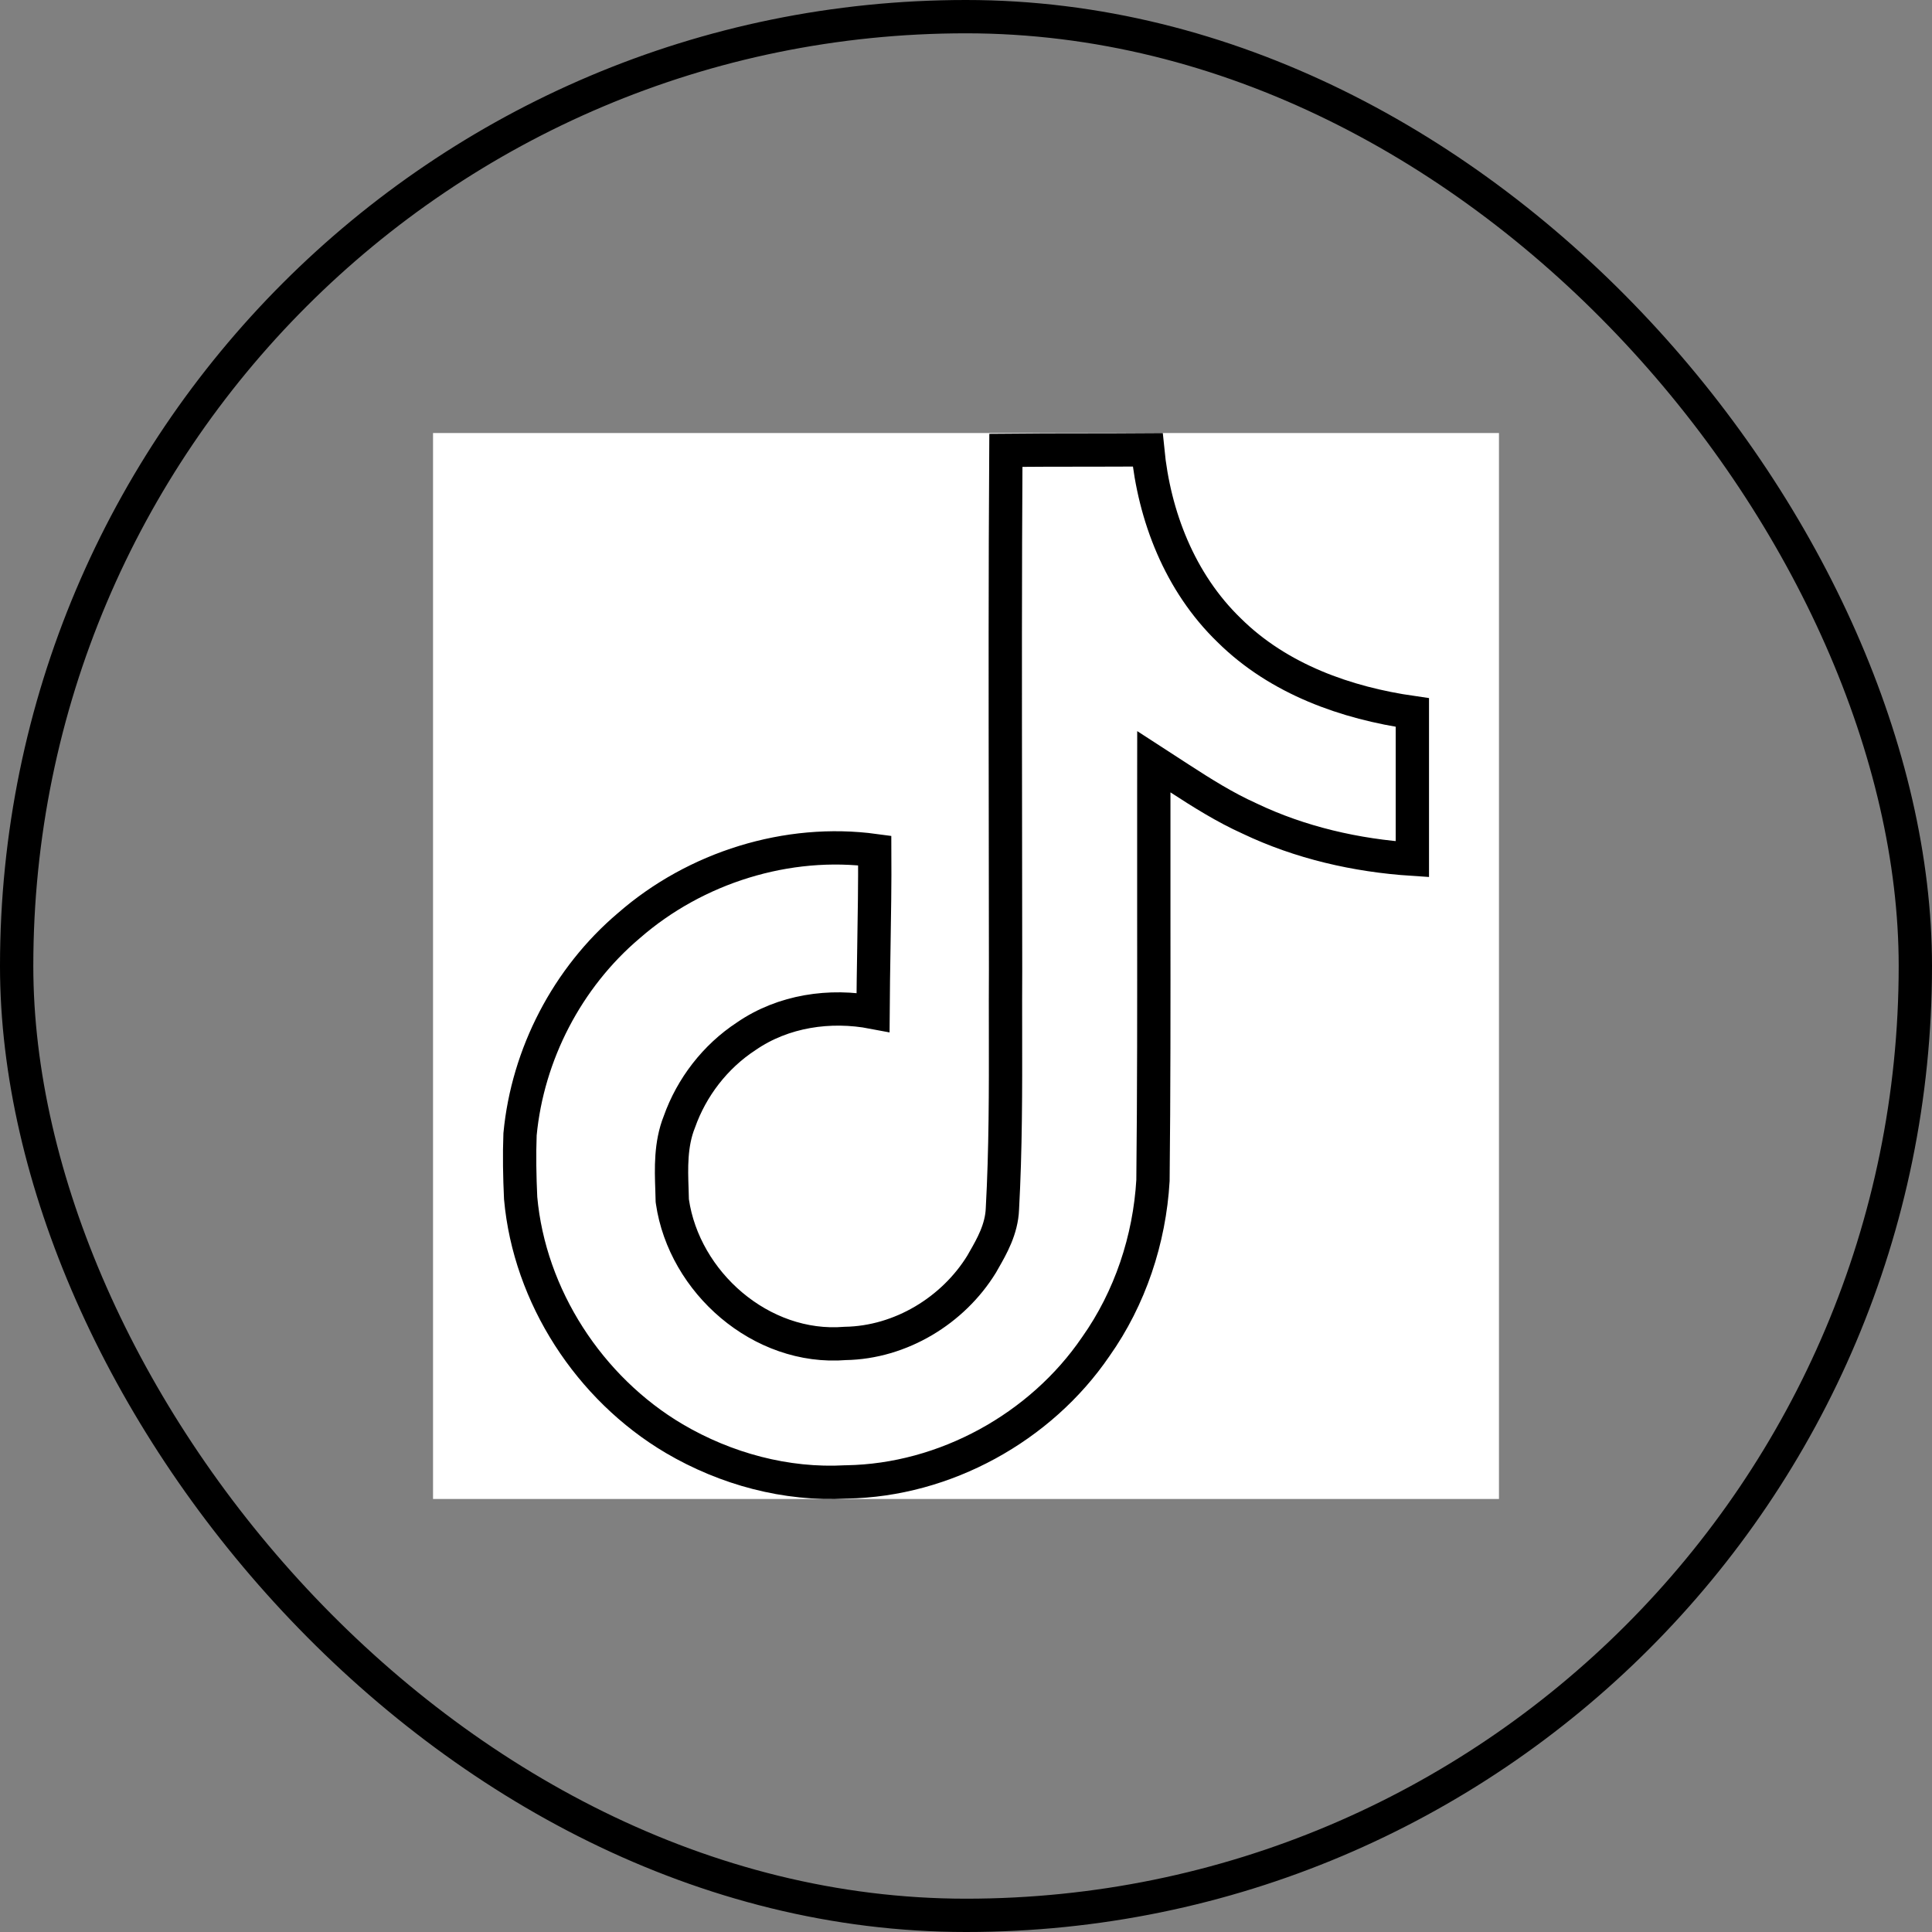 <svg width="58" height="58" viewBox="0 0 58 58" fill="none" xmlns="http://www.w3.org/2000/svg">
<rect x="0" y="0" width="58" height="58" fill="#808080" stroke="none"/>
<rect x="0.5" y="0.5" width="57" height="57" rx="28.5" stroke="black"/>
<g clip-path="url(#clip0_195_27)">
<rect width="32" height="32" transform="translate(13 13)" fill="white"/>
<path d="M42.4 21.39V25.794C40.706 25.683 39.032 25.297 37.515 24.574L37.515 24.574L37.505 24.569C36.781 24.243 36.103 23.818 35.41 23.368L34.639 22.868L34.638 23.787C34.636 25.006 34.637 26.225 34.638 27.442C34.64 30.113 34.642 32.778 34.613 35.439C34.51 37.21 33.926 38.971 32.898 40.424L32.898 40.424L32.893 40.431C31.239 42.856 28.363 44.44 25.417 44.488L25.407 44.488L25.397 44.488C23.599 44.589 21.79 44.099 20.241 43.188C17.691 41.681 15.894 38.915 15.63 35.966C15.6 35.315 15.588 34.675 15.612 34.052C15.84 31.648 17.033 29.35 18.879 27.788L18.879 27.788L18.885 27.783C20.879 26.043 23.636 25.177 26.26 25.533C26.266 26.518 26.25 27.49 26.234 28.468C26.224 29.104 26.213 29.743 26.209 30.39C24.923 30.144 23.516 30.342 22.402 31.11C21.47 31.72 20.762 32.642 20.395 33.679C20.125 34.351 20.151 35.093 20.172 35.695C20.176 35.805 20.18 35.91 20.181 36.009L20.182 36.041L20.186 36.072C20.539 38.491 22.844 40.538 25.375 40.331C27.038 40.303 28.614 39.343 29.47 37.949L29.475 37.941L29.479 37.933C29.5 37.896 29.523 37.857 29.545 37.817C29.77 37.425 30.07 36.901 30.093 36.292C30.191 34.503 30.189 32.715 30.186 30.944C30.185 30.336 30.184 29.731 30.188 29.128V29.125C30.188 27.585 30.185 26.047 30.183 24.511C30.178 20.842 30.174 17.182 30.197 13.519C30.975 13.511 31.74 13.511 32.506 13.51C33.151 13.509 33.798 13.509 34.455 13.504C34.649 15.486 35.414 17.483 36.9 18.92C38.393 20.399 40.428 21.107 42.4 21.39Z" stroke="black"/>
</g>
<defs>
<clipPath id="clip0_195_27">
<rect width="32" height="32" fill="white" transform="translate(13 13)"/>
</clipPath>
</defs>
</svg>

